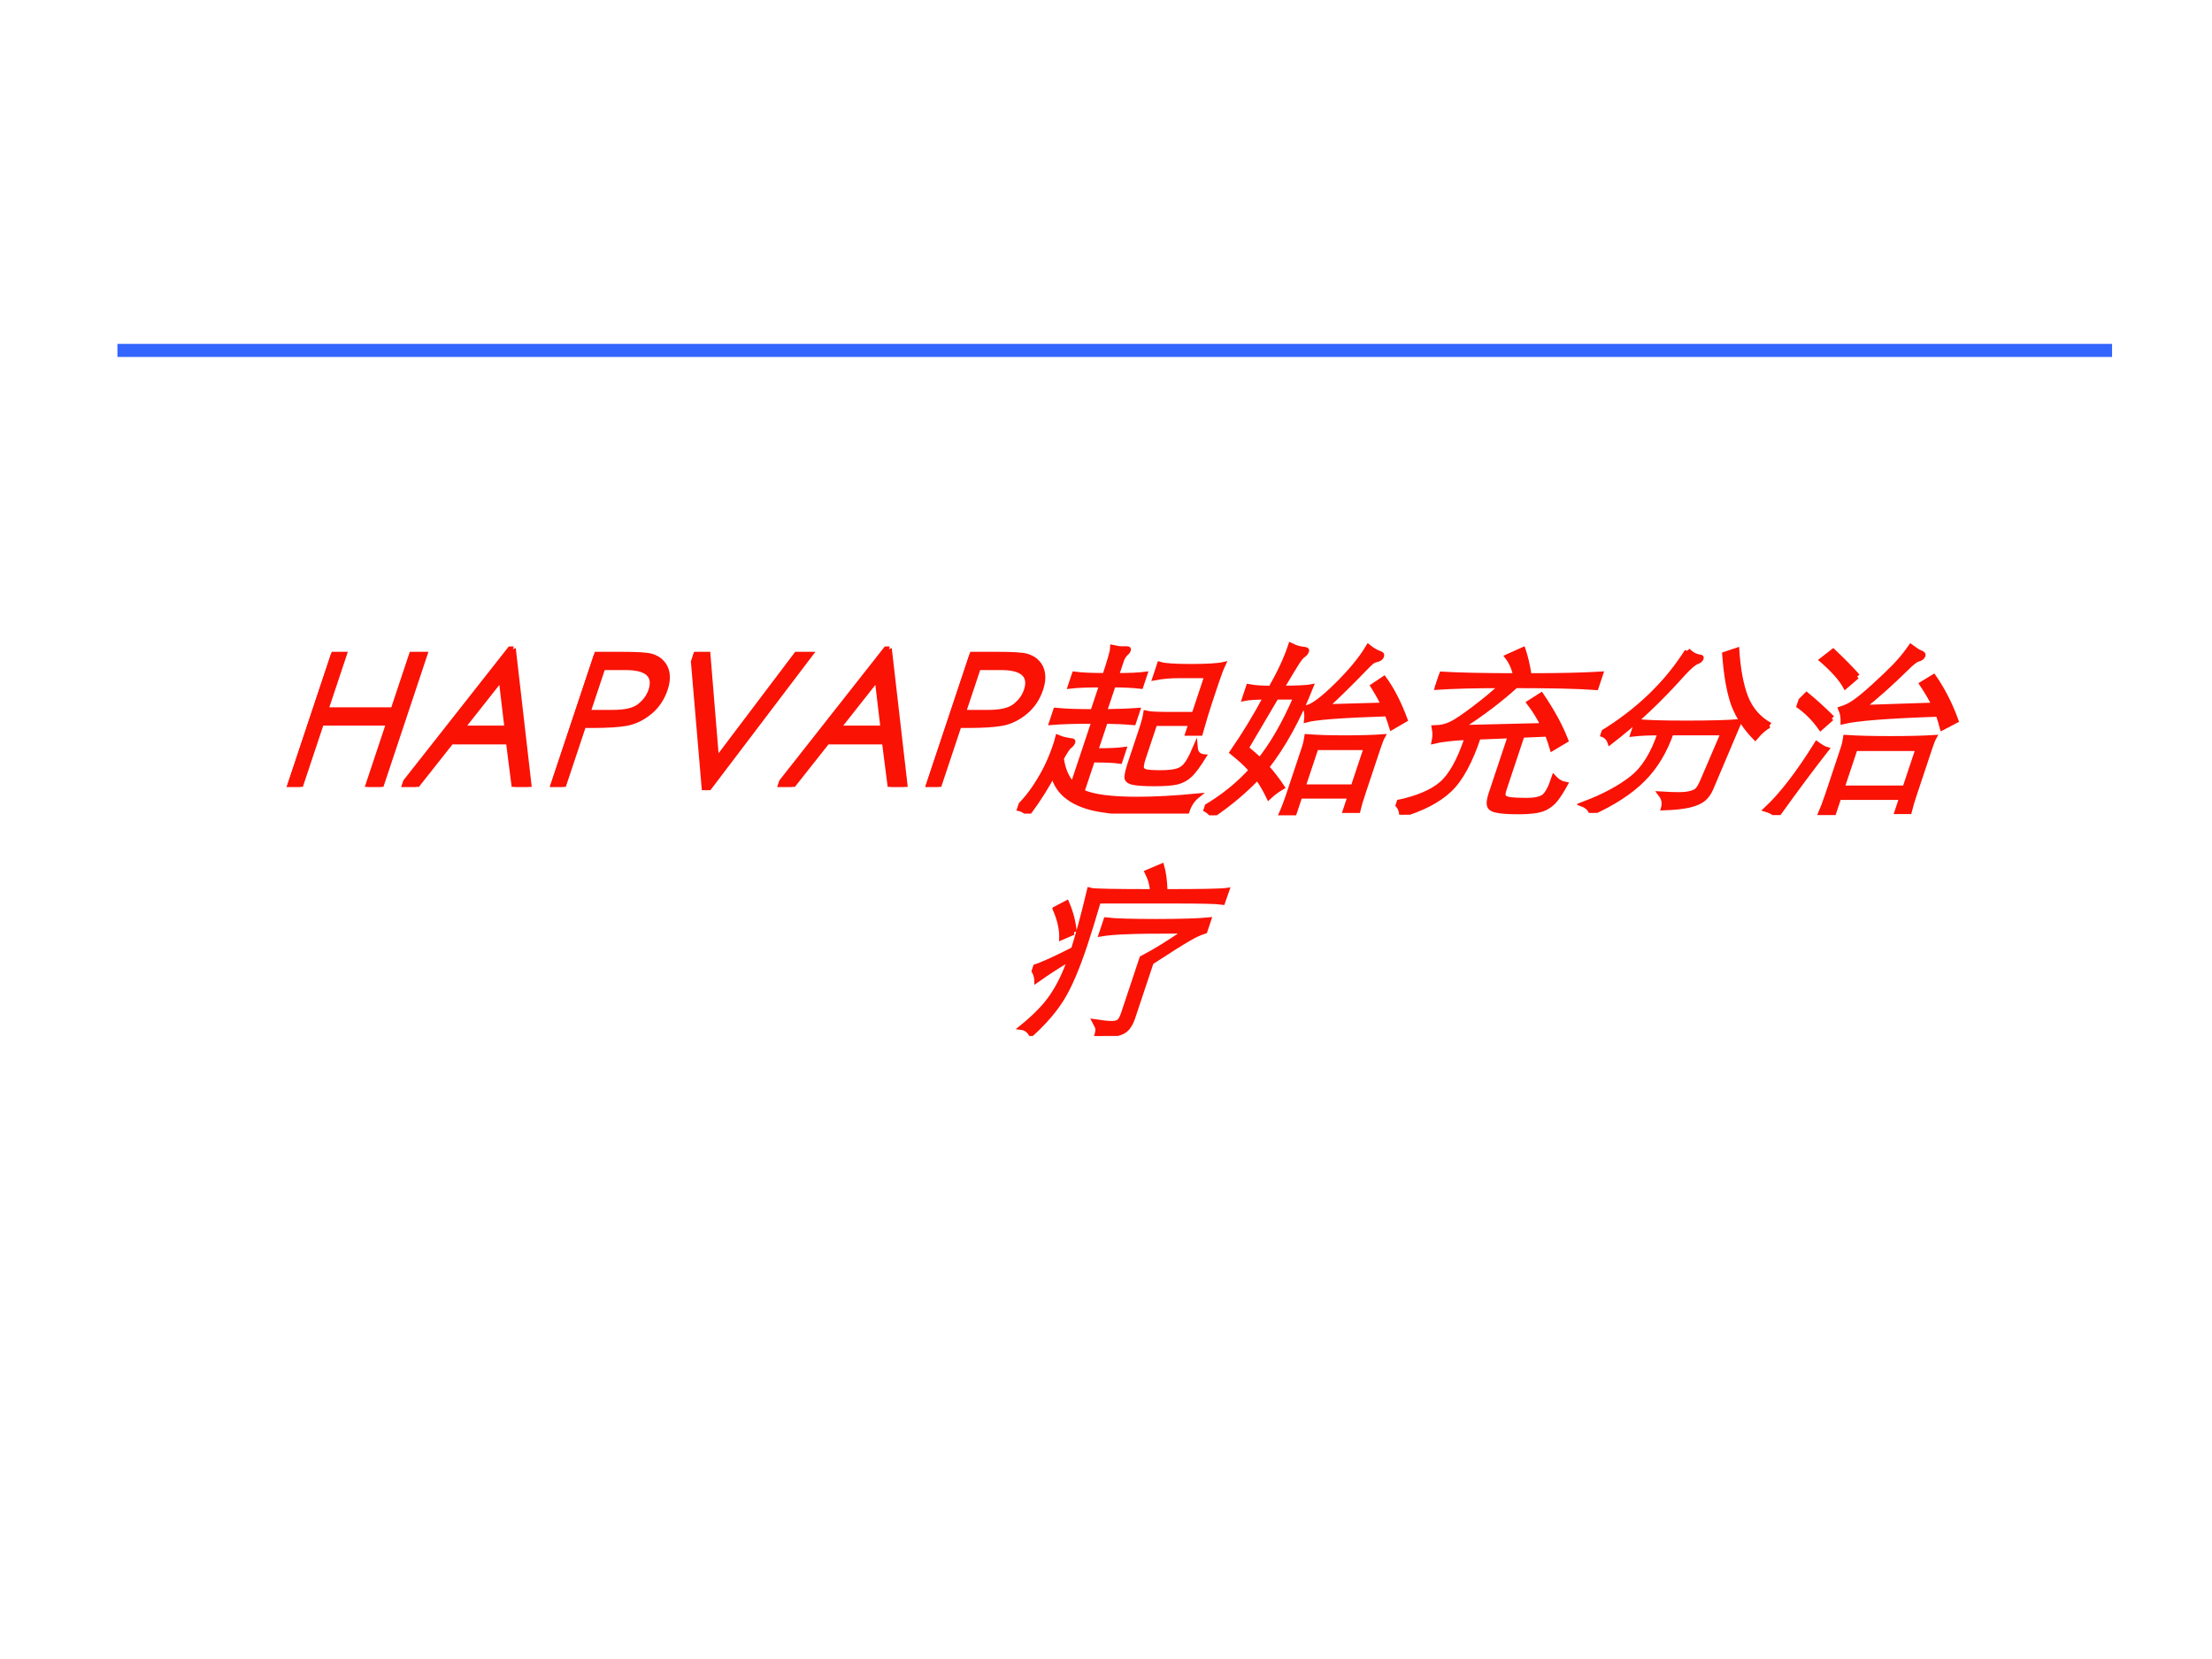 <?xml version="1.0" encoding="UTF-8" standalone="no"?>
<!DOCTYPE svg PUBLIC "-//W3C//DTD SVG 1.1//EN" "http://www.w3.org/Graphics/SVG/1.1/DTD/svg11.dtd">
<svg xmlns="http://www.w3.org/2000/svg" xmlns:xlink="http://www.w3.org/1999/xlink" version="1.1" width="720pt" height="540pt" viewBox="0 0 720 540">
<rect x="0" y="0" width="720" height="540" fill="#333333" stroke="none"/>
<g enable-background="new">
<g>
<g id="Layer-1" data-name="Artifact">
<clipPath id="cp0">
<path transform="matrix(1,0,0,-1,0,540)" d="M 0 0 L 720 0 L 720 540 L 0 540 Z " fill-rule="evenodd"/>
</clipPath>
<g clip-path="url(#cp0)">
<path transform="matrix(1,0,0,-1,0,540)" d="M 0 0 L 720 0 L 720 540 L 0 540 Z " fill="#ffffff" fill-rule="evenodd"/>
</g>
</g>
<g id="Layer-1" data-name="Artifact">
<path transform="matrix(1,0,0,-1,0,540)" stroke-width="4.25" stroke-linecap="butt" stroke-miterlimit="10" stroke-linejoin="miter" fill="none" stroke="#3366ff" d="M 38.22 425.94 L 687.47 425.94 "/>
</g>
<g id="Layer-1" data-name="P">
<clipPath id="cp1">
<path transform="matrix(1,0,0,-1,0,540)" d="M 0 0 L 720 0 L 720 540 L 0 540 Z " fill-rule="evenodd"/>
</clipPath>
<g clip-path="url(#cp1)">
<symbol id="font_2_2b">
<path d="M 0 .718 L .073 .718 L .073 .417 L .438 .417 L .438 .718 L .51 .718 L .51 0 L .438 0 L .438 .347 L .073 .347 L .073 0 L 0 0 L 0 .718 Z "/>
</symbol>
<symbol id="font_2_24">
<path d="M .357 .747 L .692 0 L .615 0 L .502 .245 L .192 .245 L .08 0 L 0 0 L .339 .747 L .357 .747 M .348 .588 L .225 .318 L .47 .318 L .348 .588 Z "/>
</symbol>
<symbol id="font_2_33">
<path d="M 0 .718 L .143 .718 C .228 .718 .283 .715 .309 .708 C .335 .701 .359 .69 .38 .673 C .402 .656 .419 .635 .431 .61 C .443 .585 .449 .558 .449 .527 C .449 .478 .436 .437 .409 .406 C .382 .375 .349 .355 .308 .346 C .268 .338 .206 .334 .123 .334 L .072 .334 L .072 0 L 0 0 L 0 .718 M .072 .648 L .072 .403 L .193 .403 C .266 .402 .314 .413 .338 .438 C .362 .463 .374 .493 .374 .527 C .374 .608 .316 .648 .199 .648 L .072 .648 Z "/>
</symbol>
<symbol id="font_2_39">
<path d="M 0 .736 L .078 .736 L .316 .163 L .558 .736 L .636 .736 L .323 0 L .308 0 L 0 .736 Z "/>
</symbol>
<use xlink:href="#font_2_2b" transform="matrix(60.024,0,20.006,-60.024,93.314,256.13)" fill="#fa1205"/>
<use xlink:href="#font_2_24" transform="matrix(60.024,0,20.006,-60.024,130.589,256.13)" fill="#fa1205"/>
<use xlink:href="#font_2_33" transform="matrix(60.024,0,20.006,-60.024,178.968,256.13)" fill="#fa1205"/>
<use xlink:href="#font_2_39" transform="matrix(60.024,0,20.006,-60.024,210.901,257.21)" fill="#fa1205"/>
<use xlink:href="#font_2_24" transform="matrix(60.024,0,20.006,-60.024,252.978,256.13)" fill="#fa1205"/>
<use xlink:href="#font_2_33" transform="matrix(60.024,0,20.006,-60.024,301.177,256.13)" fill="#fa1205"/>
<use xlink:href="#font_2_2b" stroke-width=".029" stroke-linecap="butt" stroke-miterlimit="10" stroke-linejoin="miter" transform="matrix(60.024,0,20.006,-60.024,93.314,256.13)" fill="none" stroke="#fa1205"/>
<use xlink:href="#font_2_24" stroke-width=".029" stroke-linecap="butt" stroke-miterlimit="10" stroke-linejoin="miter" transform="matrix(60.024,0,20.006,-60.024,130.589,256.13)" fill="none" stroke="#fa1205"/>
<use xlink:href="#font_2_33" stroke-width=".029" stroke-linecap="butt" stroke-miterlimit="10" stroke-linejoin="miter" transform="matrix(60.024,0,20.006,-60.024,178.968,256.13)" fill="none" stroke="#fa1205"/>
<use xlink:href="#font_2_39" stroke-width=".029" stroke-linecap="butt" stroke-miterlimit="10" stroke-linejoin="miter" transform="matrix(60.024,0,20.006,-60.024,210.901,257.21)" fill="none" stroke="#fa1205"/>
<use xlink:href="#font_2_24" stroke-width=".029" stroke-linecap="butt" stroke-miterlimit="10" stroke-linejoin="miter" transform="matrix(60.024,0,20.006,-60.024,252.978,256.13)" fill="none" stroke="#fa1205"/>
<use xlink:href="#font_2_33" stroke-width=".029" stroke-linecap="butt" stroke-miterlimit="10" stroke-linejoin="miter" transform="matrix(60.024,0,20.006,-60.024,301.177,256.13)" fill="none" stroke="#fa1205"/>
</g>
</g>
<g id="Layer-1" data-name="P">
<clipPath id="cp3">
<path transform="matrix(1,0,0,-1,0,540)" d="M 0 0 L 720 0 L 720 540 L 0 540 Z " fill-rule="evenodd"/>
</clipPath>
<g clip-path="url(#cp3)">
<symbol id="font_4_3851">
<path d="M .298 .699 L .298 .552 C .365 .553 .424 .555 .476 .559 L .476 .495 C .429 .499 .377 .501 .321 .502 L .321 .34 C .388 .34 .438 .342 .472 .347 L .472 .286 C .443 .29 .393 .292 .321 .292 L .321 .116 C .386 .09 .489 .077 .631 .077 C .726 .077 .833 .083 .954 .095 C .935 .074 .926 .045 .926 .01 C .849 .007 .768 .006 .685 .006 C .602 .006 .524 .012 .452 .024 C .38 .036 .317 .057 .264 .088 C .211 .118 .167 .161 .134 .216 C .122 .149 .101 .077 .07 0 C .051 .018 .028 .028 0 .031 C .03 .072 .053 .123 .069 .182 C .086 .242 .094 .305 .094 .372 C .094 .385 .094 .398 .093 .411 C .118 .402 .144 .397 .169 .394 C .178 .393 .182 .39 .182 .383 C .182 .377 .179 .371 .172 .364 C .165 .358 .158 .335 .149 .296 C .176 .237 .213 .189 .26 .152 L .26 .502 C .166 .502 .09 .5 .032 .495 L .032 .559 C .086 .554 .154 .552 .236 .552 L .236 .699 C .163 .699 .107 .697 .068 .692 L .068 .755 C .107 .75 .163 .748 .236 .748 C .236 .831 .234 .881 .229 .899 C .248 .895 .263 .893 .274 .893 L .303 .893 C .312 .893 .317 .889 .317 .882 C .317 .877 .315 .873 .312 .87 C .309 .867 .305 .861 .302 .852 C .299 .843 .298 .835 .298 .826 L .298 .748 C .363 .748 .414 .75 .45 .755 L .45 .692 C .405 .697 .354 .699 .298 .699 M .79 .537 L .79 .749 L .641 .749 C .594 .749 .551 .745 .512 .737 L .512 .808 C .537 .801 .594 .797 .682 .797 C .771 .797 .829 .801 .857 .808 C .854 .787 .852 .757 .852 .718 L .852 .597 C .852 .55 .854 .497 .857 .437 L .79 .437 L .79 .49 L .593 .49 L .593 .299 C .593 .275 .595 .258 .599 .247 C .603 .237 .612 .23 .627 .226 C .642 .223 .668 .221 .707 .221 C .746 .221 .776 .224 .795 .23 C .815 .236 .829 .248 .837 .265 C .846 .283 .852 .312 .856 .353 C .868 .324 .889 .309 .918 .307 C .905 .262 .892 .229 .879 .21 C .866 .191 .847 .179 .823 .172 C .799 .166 .759 .163 .703 .163 C .647 .163 .607 .166 .584 .171 C .561 .176 .546 .186 .54 .2 C .535 .215 .532 .241 .532 .279 L .532 .455 C .532 .497 .53 .526 .527 .543 C .545 .539 .589 .537 .658 .537 L .79 .537 Z "/>
</symbol>
<symbol id="font_4_3b1d">
<path d="M .265 .258 C .304 .226 .344 .19 .384 .15 C .365 .136 .348 .119 .334 .1 C .304 .137 .272 .173 .237 .206 C .192 .133 .134 .064 .061 0 C .047 .016 .027 .029 0 .04 C .08 .098 .143 .167 .189 .248 C .152 .279 .106 .311 .052 .345 C .087 .443 .114 .542 .134 .642 C .082 .642 .045 .639 .022 .634 L .022 .696 C .051 .691 .092 .688 .145 .688 C .166 .777 .176 .854 .176 .919 C .202 .908 .224 .902 .243 .9 C .262 .899 .272 .894 .272 .887 C .272 .88 .269 .873 .262 .867 C .255 .861 .249 .848 .242 .828 C .236 .809 .223 .762 .204 .688 C .286 .689 .338 .691 .36 .696 C .349 .521 .318 .375 .265 .258 M .192 .642 L .12 .361 C .155 .338 .187 .317 .214 .297 C .256 .386 .284 .501 .298 .642 L .192 .642 M .825 .551 C .585 .543 .443 .532 .398 .518 C .393 .542 .384 .564 .372 .583 C .404 .59 .445 .631 .496 .705 C .547 .78 .581 .848 .598 .911 C .625 .894 .65 .882 .673 .875 C .683 .872 .688 .866 .688 .859 C .688 .852 .683 .848 .672 .845 C .661 .843 .652 .838 .645 .83 C .638 .822 .629 .809 .618 .791 C .573 .72 .527 .652 .479 .588 L .791 .597 C .771 .624 .74 .659 .697 .704 L .739 .74 C .804 .679 .867 .604 .929 .516 L .875 .477 C .856 .507 .839 .532 .825 .551 M .498 .105 L .498 .012 L .43 .012 C .433 .038 .435 .074 .435 .121 L .435 .368 C .435 .39 .433 .409 .43 .425 C .485 .421 .553 .419 .635 .419 C .717 .419 .785 .421 .839 .425 C .836 .412 .835 .393 .835 .368 L .835 .126 C .835 .079 .836 .046 .838 .027 L .771 .027 L .771 .105 L .498 .105 M .771 .153 L .771 .368 L .498 .368 L .498 .153 L .771 .153 Z "/>
</symbol>
<symbol id="font_4_2a05">
<path d="M .662 .483 C .623 .53 .582 .573 .541 .61 L .588 .648 C .675 .562 .748 .48 .805 .401 L .75 .36 C .733 .387 .716 .413 .698 .438 L .56 .432 L .56 .138 C .56 .119 .562 .106 .567 .098 C .572 .09 .584 .085 .601 .082 C .619 .079 .652 .077 .699 .077 C .746 .077 .777 .085 .79 .101 C .803 .117 .81 .149 .81 .197 C .834 .178 .858 .167 .883 .163 C .876 .13 .868 .104 .859 .083 C .85 .062 .835 .045 .812 .034 C .79 .023 .748 .017 .687 .017 C .626 .017 .584 .02 .559 .026 C .534 .031 .518 .041 .51 .055 C .502 .068 .498 .089 .498 .118 L .498 .429 L .326 .422 C .326 .285 .306 .188 .265 .133 C .225 .078 .154 .033 .053 0 C .042 .029 .025 .051 0 .065 C .103 .088 .173 .123 .21 .168 C .248 .213 .267 .297 .267 .42 C .19 .416 .132 .409 .095 .399 C .092 .426 .084 .45 .073 .471 C .102 .472 .128 .478 .151 .491 C .175 .504 .209 .534 .254 .58 C .299 .626 .334 .666 .358 .701 C .219 .701 .099 .698 0 .691 L 0 .762 C .101 .756 .242 .753 .421 .753 C .398 .796 .371 .831 .34 .859 L .408 .895 C .435 .855 .462 .808 .489 .753 C .652 .753 .781 .756 .875 .762 L .875 .691 C .778 .698 .632 .701 .439 .701 C .375 .618 .299 .542 .212 .472 L .662 .483 Z "/>
</symbol>
<symbol id="font_4_2cf7">
<path d="M .9 .474 C .88 .461 .862 .439 .847 .41 C .776 .464 .717 .524 .67 .589 C .624 .655 .577 .746 .53 .861 L .585 .882 C .628 .773 .674 .686 .721 .621 C .769 .556 .829 .507 .9 .474 M .319 .879 C .344 .859 .37 .847 .395 .844 C .404 .843 .408 .839 .408 .834 C .408 .829 .404 .824 .396 .821 C .379 .814 .359 .79 .336 .75 C .258 .61 .169 .488 .068 .384 C .051 .41 .029 .425 0 .43 C .16 .552 .266 .702 .319 .879 M .321 .435 C .265 .435 .216 .433 .175 .428 L .175 .494 C .216 .489 .304 .486 .441 .486 C .578 .486 .674 .489 .729 .494 L .696 .129 C .694 .106 .687 .088 .676 .075 C .665 .062 .644 .051 .613 .043 C .582 .035 .536 .03 .475 .028 C .474 .055 .462 .08 .439 .101 C .472 .099 .503 .098 .53 .098 C .558 .098 .58 .101 .595 .106 C .611 .111 .622 .118 .627 .128 C .632 .138 .636 .153 .638 .174 L .663 .435 L .38 .435 C .379 .331 .356 .246 .311 .179 C .266 .112 .194 .053 .095 0 C .083 .022 .062 .038 .033 .048 C .128 .089 .199 .136 .248 .188 C .297 .24 .321 .322 .321 .435 Z "/>
</symbol>
<symbol id="font_4_442f">
<path d="M .786 .548 C .521 .539 .353 .526 .283 .507 C .274 .536 .262 .559 .248 .577 C .269 .585 .288 .596 .305 .611 C .322 .626 .348 .654 .381 .697 C .414 .74 .441 .778 .461 .809 C .481 .841 .498 .875 .511 .911 C .538 .895 .558 .884 .573 .879 C .588 .874 .595 .868 .595 .861 C .595 .854 .589 .849 .577 .846 C .566 .843 .549 .826 .528 .794 C .473 .714 .418 .644 .362 .583 L .75 .596 C .723 .629 .687 .669 .642 .714 L .688 .749 C .759 .68 .827 .601 .89 .51 L .833 .474 C .816 .503 .8 .527 .786 .548 M .276 .751 L .233 .699 C .197 .74 .138 .789 .056 .844 L .097 .887 C .166 .837 .226 .792 .276 .751 M .214 .524 L .174 .474 C .119 .527 .061 .57 0 .603 L .032 .651 C .087 .616 .147 .574 .214 .524 M .395 .097 L .395 .007 L .325 .007 C .328 .036 .33 .072 .33 .116 L .33 .363 C .33 .385 .328 .404 .325 .42 C .385 .416 .465 .414 .564 .414 C .664 .414 .744 .416 .803 .42 C .8 .407 .799 .388 .799 .363 L .799 .119 C .799 .074 .8 .041 .802 .02 L .737 .02 L .737 .097 L .395 .097 M .737 .146 L .737 .362 L .395 .362 L .395 .146 L .737 .146 M .241 .354 C .199 .261 .15 .143 .095 0 C .074 .015 .05 .026 .023 .033 C .081 .112 .132 .229 .177 .384 C .206 .367 .228 .357 .241 .354 Z "/>
</symbol>
<use xlink:href="#font_4_3851" transform="matrix(60.024,0,20.006,-60.024,330.5,264.834)" fill="#fa1205"/>
<use xlink:href="#font_4_3b1d" transform="matrix(60.024,0,20.006,-60.024,391.124,265.374)" fill="#fa1205"/>
<use xlink:href="#font_4_2a05" transform="matrix(60.024,0,20.006,-60.024,453.189,265.194)" fill="#fa1205"/>
<use xlink:href="#font_4_2cf7" transform="matrix(60.024,0,20.006,-60.024,512.452,264.593)" fill="#fa1205"/>
<use xlink:href="#font_4_442f" transform="matrix(60.024,0,20.006,-60.024,572.897,265.314)" fill="#fa1205"/>
<use xlink:href="#font_4_3851" stroke-width=".029" stroke-linecap="butt" stroke-miterlimit="10" stroke-linejoin="miter" transform="matrix(60.024,0,20.006,-60.024,330.5,264.834)" fill="none" stroke="#fa1205"/>
<use xlink:href="#font_4_3b1d" stroke-width=".029" stroke-linecap="butt" stroke-miterlimit="10" stroke-linejoin="miter" transform="matrix(60.024,0,20.006,-60.024,391.124,265.374)" fill="none" stroke="#fa1205"/>
<use xlink:href="#font_4_2a05" stroke-width=".029" stroke-linecap="butt" stroke-miterlimit="10" stroke-linejoin="miter" transform="matrix(60.024,0,20.006,-60.024,453.189,265.194)" fill="none" stroke="#fa1205"/>
<use xlink:href="#font_4_2cf7" stroke-width=".029" stroke-linecap="butt" stroke-miterlimit="10" stroke-linejoin="miter" transform="matrix(60.024,0,20.006,-60.024,512.452,264.593)" fill="none" stroke="#fa1205"/>
<use xlink:href="#font_4_442f" stroke-width=".029" stroke-linecap="butt" stroke-miterlimit="10" stroke-linejoin="miter" transform="matrix(60.024,0,20.006,-60.024,572.897,265.314)" fill="none" stroke="#fa1205"/>
</g>
</g>
<g id="Layer-1" data-name="P">
<clipPath id="cp5">
<path transform="matrix(1,0,0,-1,0,540)" d="M 0 0 L 720 0 L 720 540 L 0 540 Z " fill-rule="evenodd"/>
</clipPath>
<g clip-path="url(#cp5)">
<symbol id="font_4_3467">
<path d="M .189 .471 C .188 .547 .182 .653 .169 .789 C .189 .784 .304 .782 .515 .782 C .502 .819 .48 .855 .451 .89 L .514 .921 C .537 .884 .559 .838 .579 .782 C .772 .782 .883 .784 .913 .789 L .912 .727 C .883 .731 .796 .733 .651 .733 L .236 .733 C .24 .634 .242 .553 .242 .49 C .242 .363 .233 .267 .215 .203 C .197 .139 .164 .075 .115 .011 C .097 .032 .075 .045 .049 .048 C .102 .107 .138 .163 .157 .218 C .176 .273 .187 .34 .188 .419 C .137 .382 .09 .343 .047 .303 C .038 .328 .022 .351 0 .371 C .04 .384 .103 .418 .189 .471 M .16 .562 L .105 .534 C .09 .583 .061 .635 .018 .691 L .065 .721 C .105 .669 .137 .616 .16 .562 M .868 .568 C .846 .56 .822 .547 .796 .528 C .77 .51 .716 .467 .633 .398 L .633 .097 C .633 .072 .629 .053 .622 .04 C .615 .027 .6 .018 .577 .013 C .555 .007 .52 .003 .471 0 C .471 .017 .469 .031 .466 .04 C .463 .049 .454 .06 .441 .075 C .476 .07 .504 .067 .525 .067 C .546 .067 .559 .071 .566 .08 C .573 .089 .576 .104 .576 .127 L .576 .423 C .629 .456 .692 .505 .765 .57 C .609 .57 .502 .569 .445 .566 C .388 .564 .344 .56 .312 .554 L .312 .628 C .357 .623 .446 .62 .58 .62 C .714 .62 .81 .623 .868 .629 L .868 .568 Z "/>
</symbol>
<use xlink:href="#font_4_3467" transform="matrix(60.024,0,20.006,-60.024,328.7,337.214)" fill="#fa1205"/>
<use xlink:href="#font_4_3467" stroke-width=".029" stroke-linecap="butt" stroke-miterlimit="10" stroke-linejoin="miter" transform="matrix(60.024,0,20.006,-60.024,328.7,337.214)" fill="none" stroke="#fa1205"/>
</g>
</g>
</g>
</g>
</svg>
